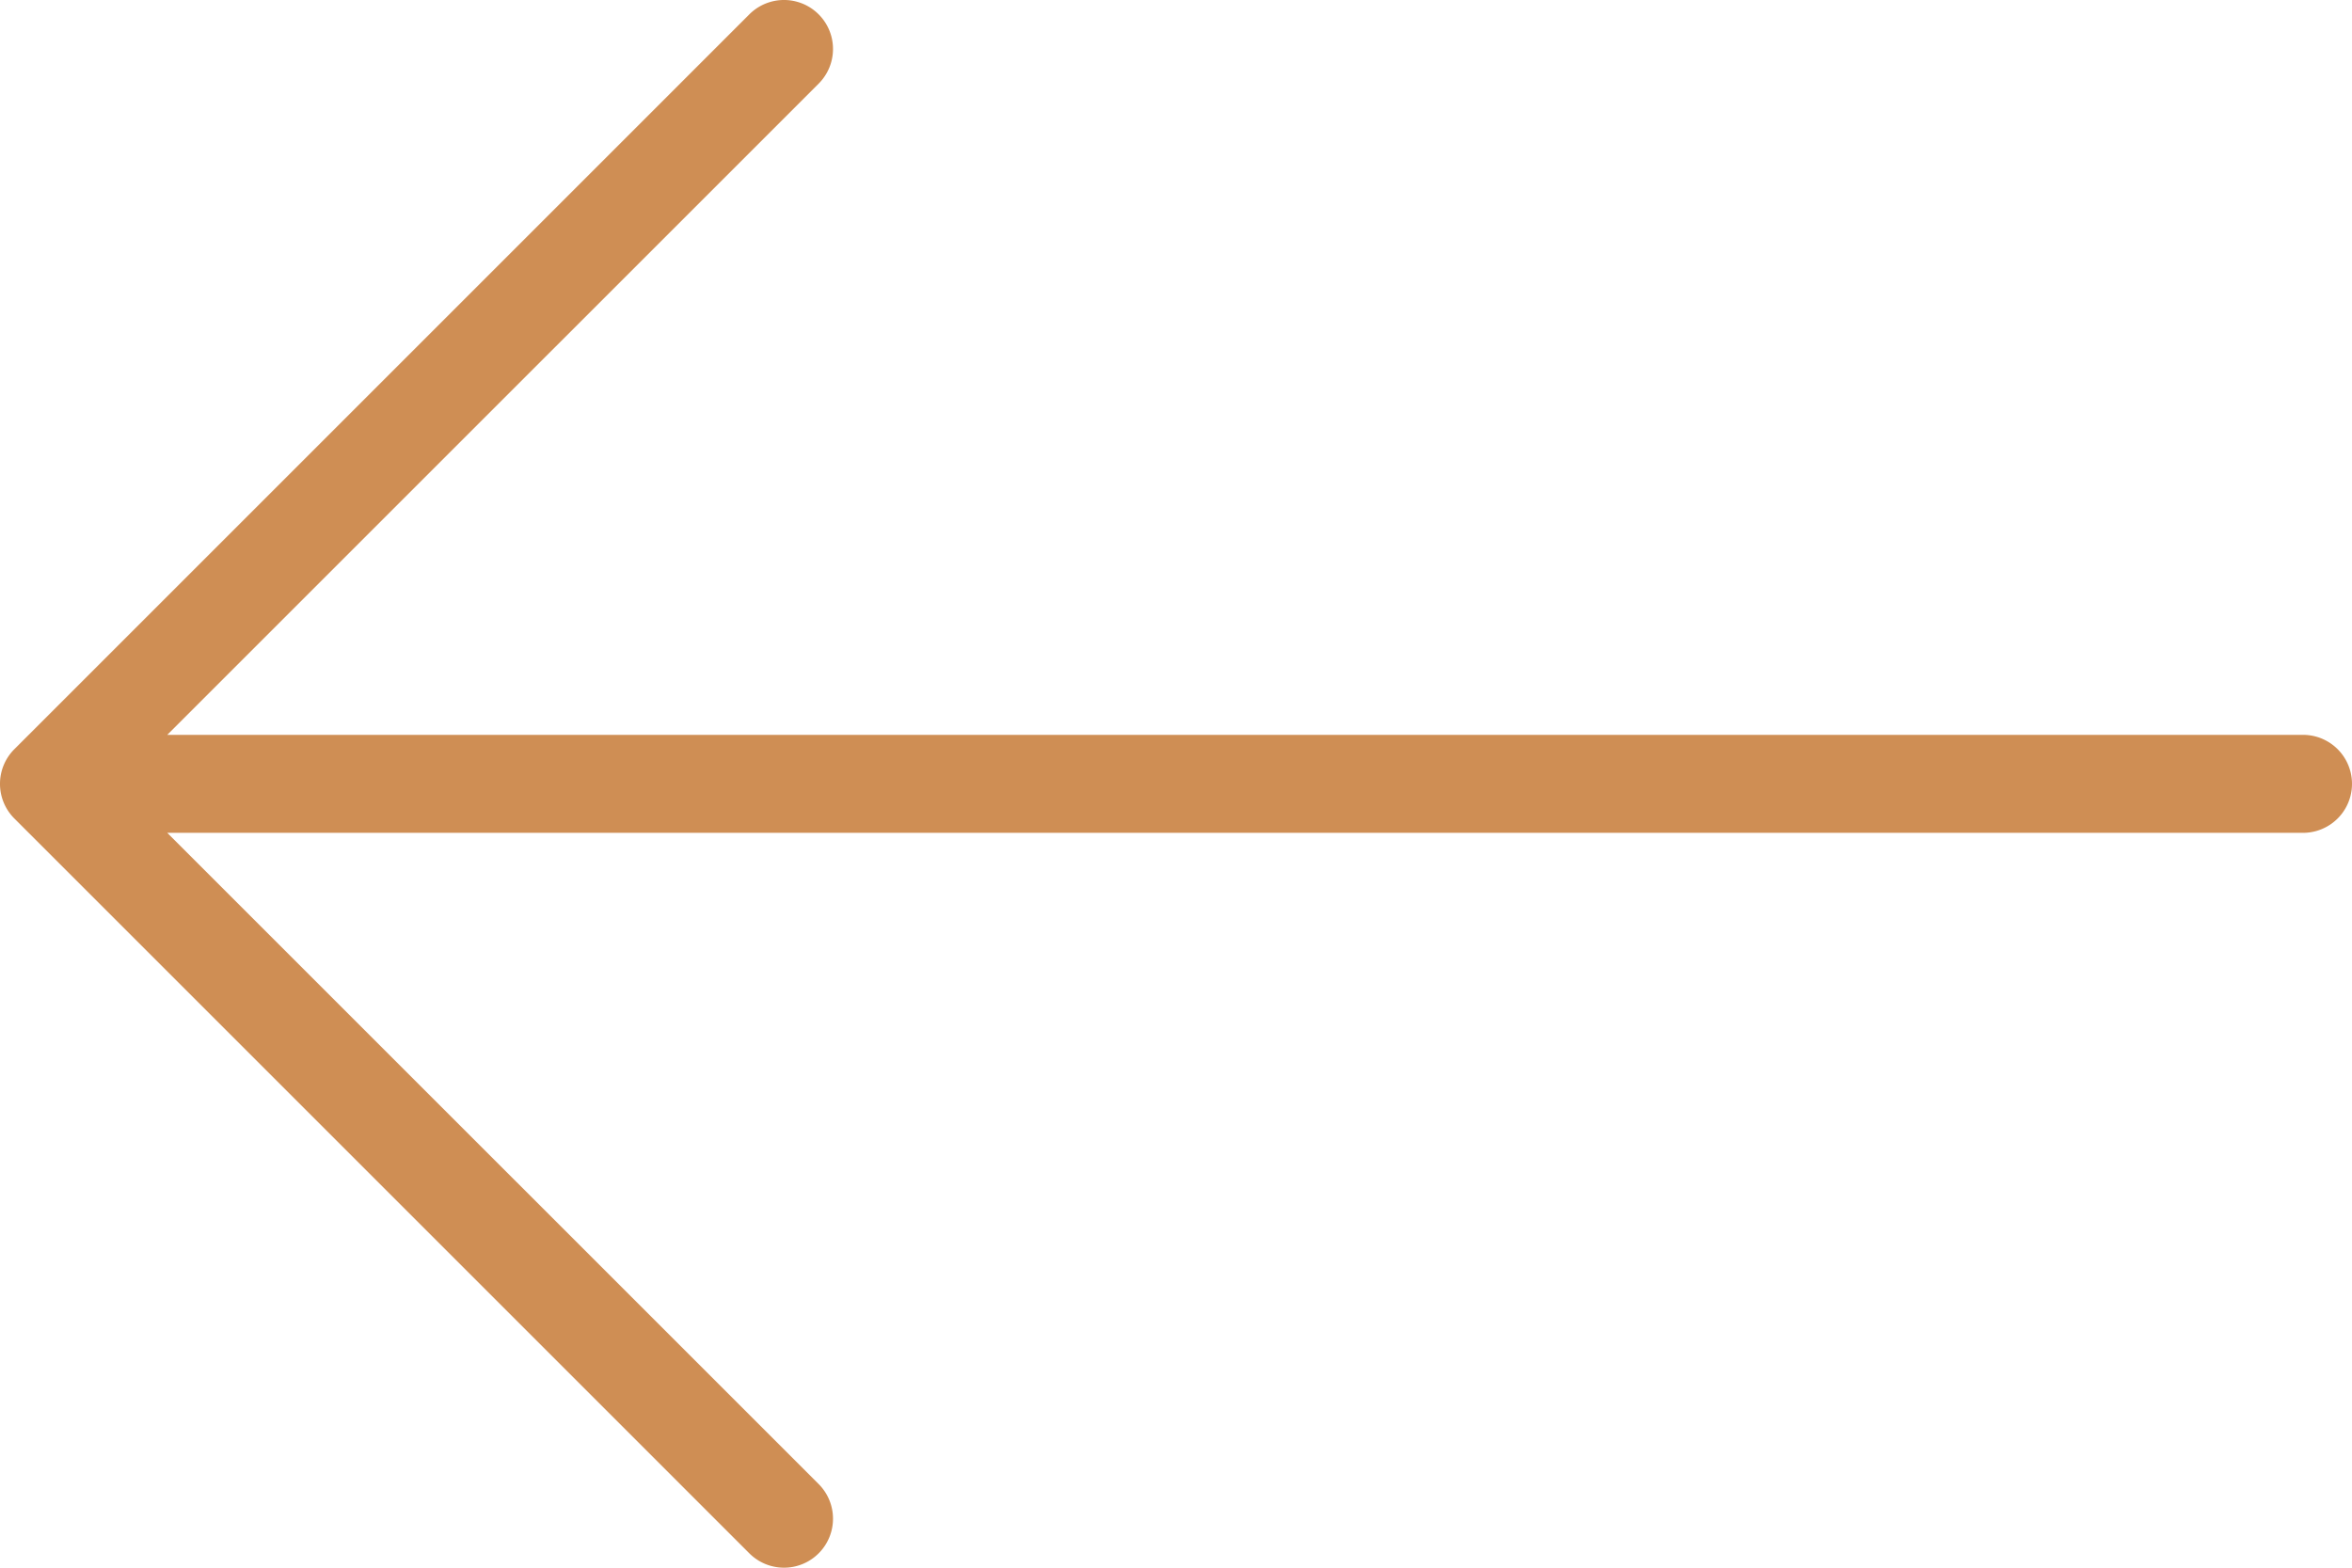 <svg width="60" height="40" fill="none" xmlns="http://www.w3.org/2000/svg"><path d="M.366 19.116L19.116.366a1.25 1.25 0 111.768 1.768L4.267 18.75H58.75a1.25 1.25 0 110 2.5H4.267l16.617 16.616a1.25 1.25 0 11-1.768 1.768L.366 20.884a1.25 1.25 0 010-1.768z" fill="#CF8E54"/></svg>